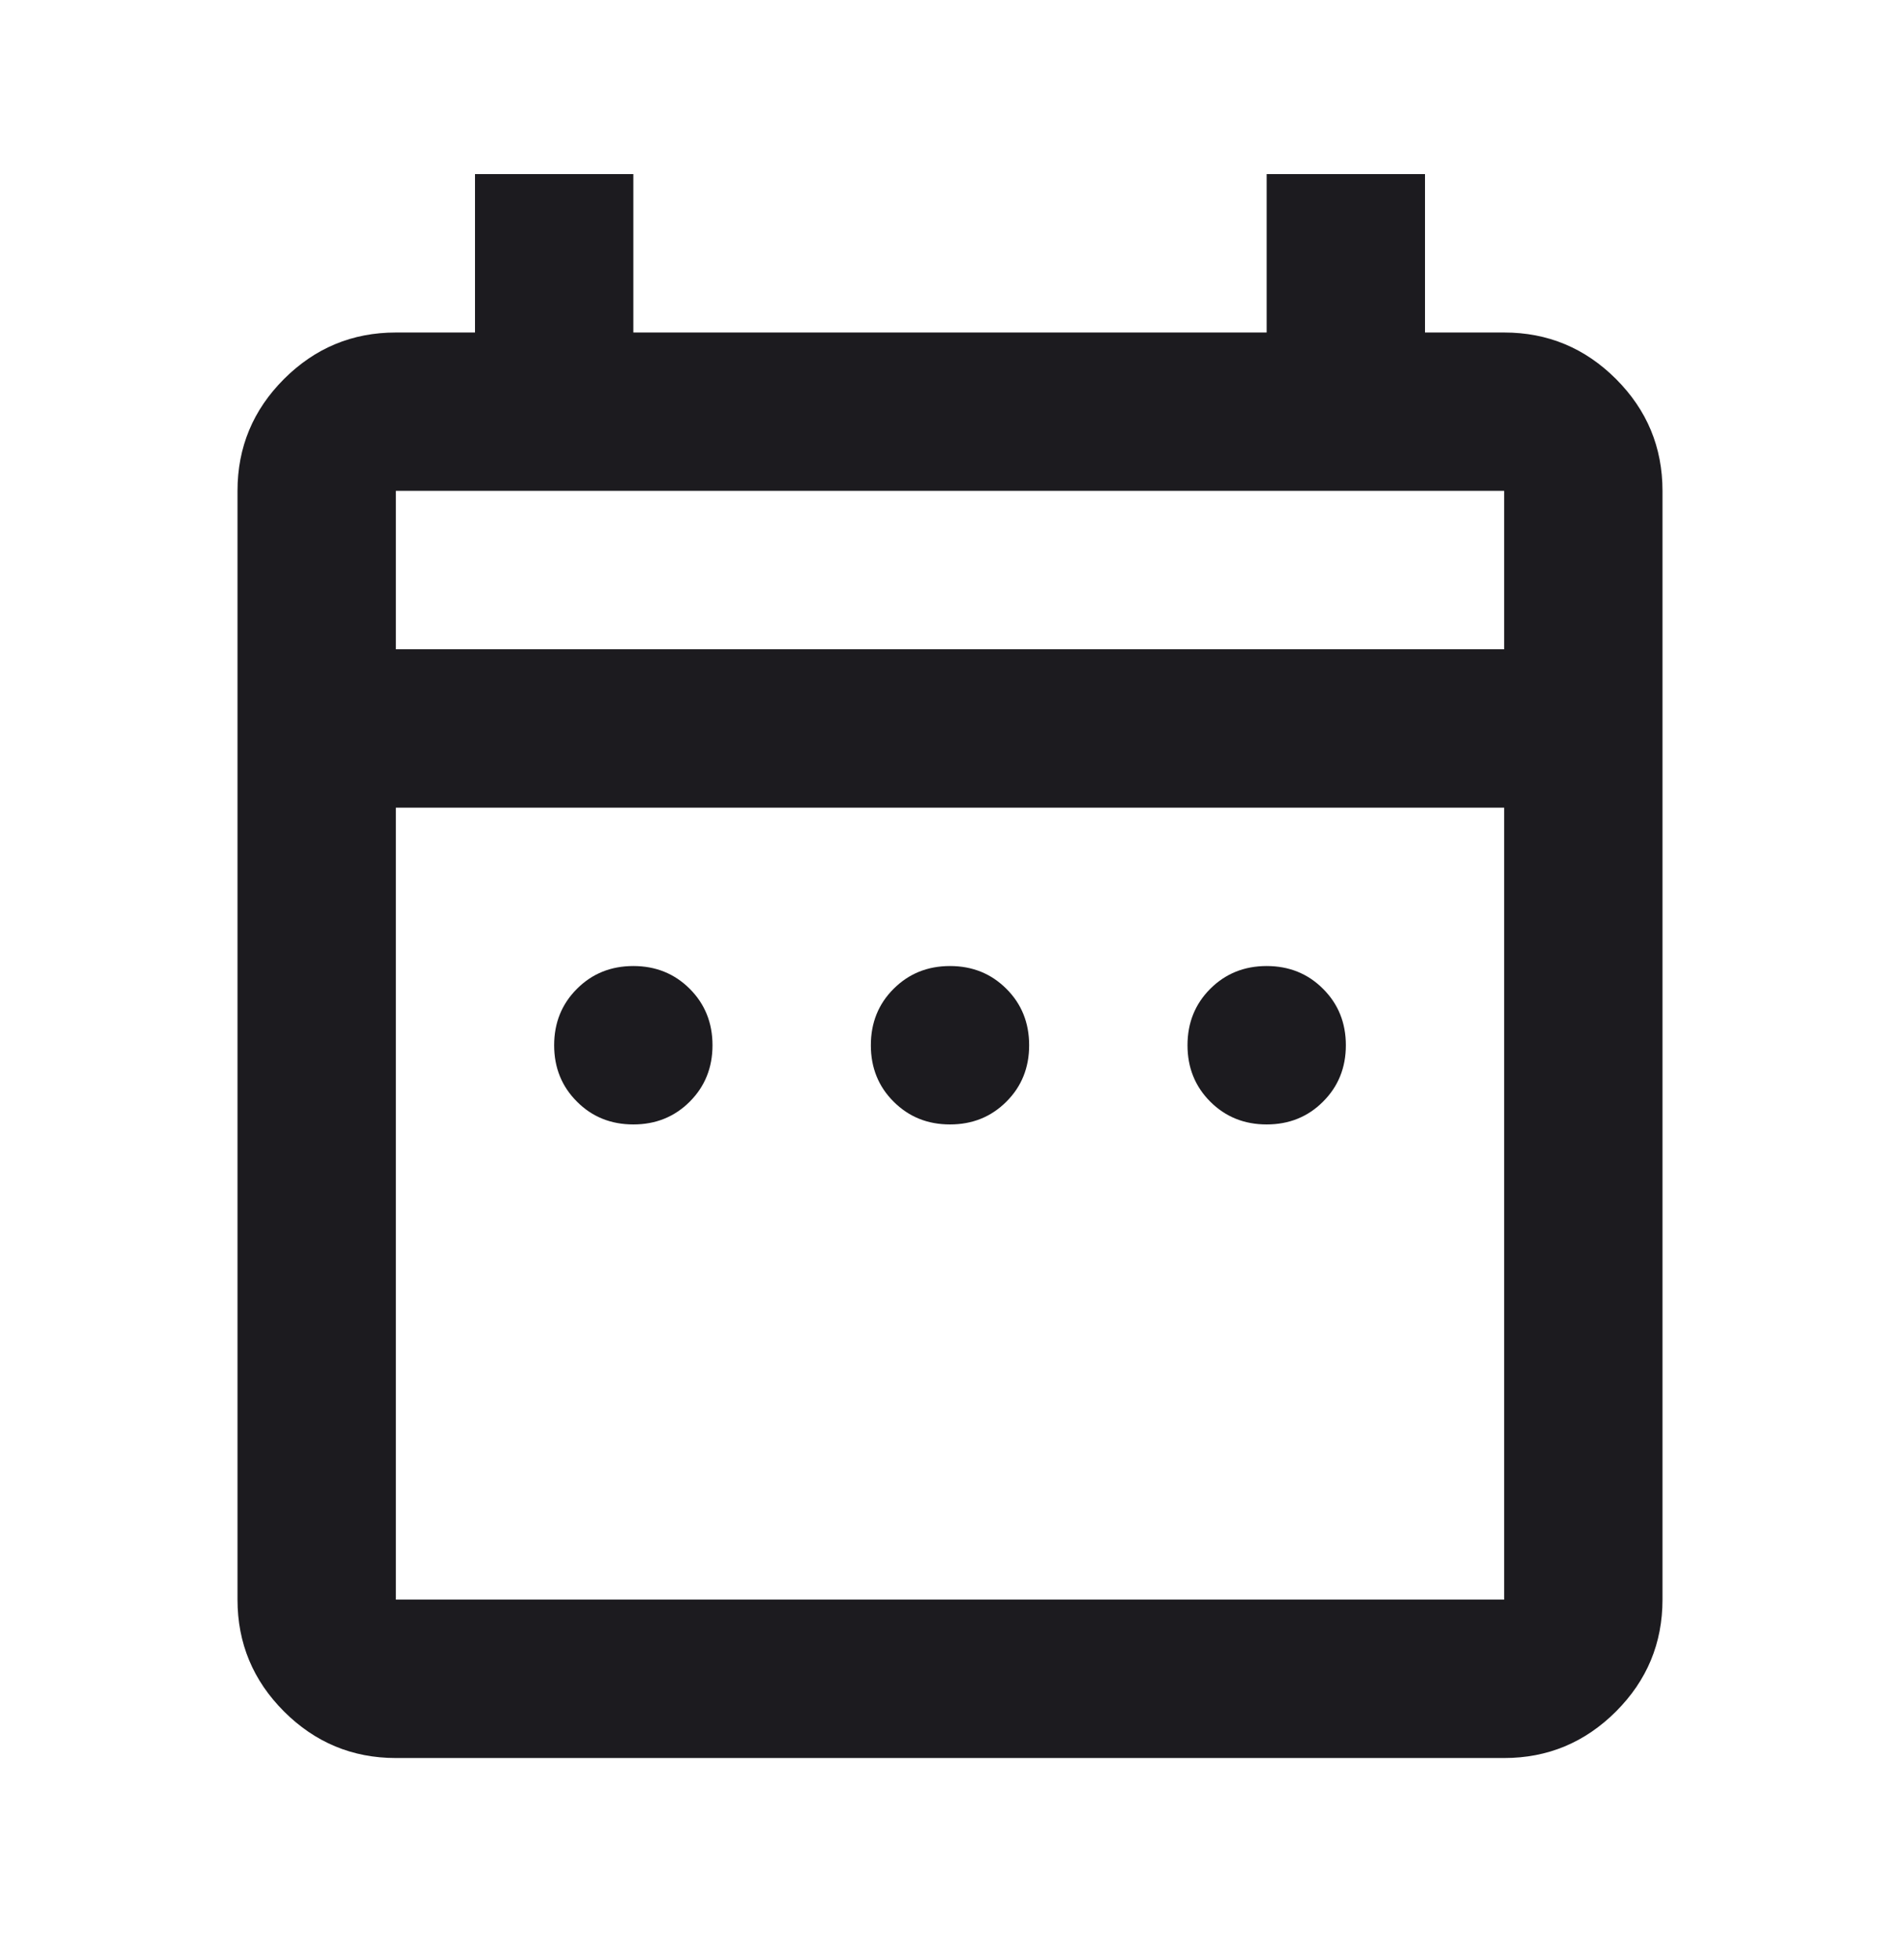 <svg xmlns="http://www.w3.org/2000/svg" width="32" height="33" viewBox="0 0 32 33" fill="none">
  <mask id="mask0_531_2" style="mask-type:alpha" maskUnits="userSpaceOnUse" x="0" y="0" width="32" height="33">
    <rect y="0.264" width="32" height="32" fill="#D9D9D9"/>
  </mask>
  <g mask="url(#mask0_531_2)">
    <path d="M10.667 18.931C10.289 18.931 9.972 18.803 9.717 18.547C9.461 18.292 9.333 17.975 9.333 17.598C9.333 17.22 9.461 16.903 9.717 16.648C9.972 16.392 10.289 16.264 10.667 16.264C11.044 16.264 11.361 16.392 11.617 16.648C11.872 16.903 12 17.22 12 17.598C12 17.975 11.872 18.292 11.617 18.547C11.361 18.803 11.044 18.931 10.667 18.931ZM16 18.931C15.622 18.931 15.306 18.803 15.05 18.547C14.794 18.292 14.667 17.975 14.667 17.598C14.667 17.22 14.794 16.903 15.05 16.648C15.306 16.392 15.622 16.264 16 16.264C16.378 16.264 16.694 16.392 16.95 16.648C17.206 16.903 17.333 17.22 17.333 17.598C17.333 17.975 17.206 18.292 16.95 18.547C16.694 18.803 16.378 18.931 16 18.931ZM21.333 18.931C20.956 18.931 20.639 18.803 20.383 18.547C20.128 18.292 20 17.975 20 17.598C20 17.22 20.128 16.903 20.383 16.648C20.639 16.392 20.956 16.264 21.333 16.264C21.711 16.264 22.028 16.392 22.283 16.648C22.539 16.903 22.667 17.22 22.667 17.598C22.667 17.975 22.539 18.292 22.283 18.547C22.028 18.803 21.711 18.931 21.333 18.931ZM6.667 29.598C5.933 29.598 5.306 29.336 4.783 28.814C4.261 28.292 4 27.664 4 26.931V8.264C4 7.531 4.261 6.903 4.783 6.381C5.306 5.859 5.933 5.598 6.667 5.598H8V2.931H10.667V5.598H21.333V2.931H24V5.598H25.333C26.067 5.598 26.694 5.859 27.217 6.381C27.739 6.903 28 7.531 28 8.264V26.931C28 27.664 27.739 28.292 27.217 28.814C26.694 29.336 26.067 29.598 25.333 29.598H6.667ZM6.667 26.931H25.333V13.598H6.667V26.931ZM6.667 10.931H25.333V8.264H6.667V10.931Z" fill="#1C1B1F"/>
  </g>
</svg>